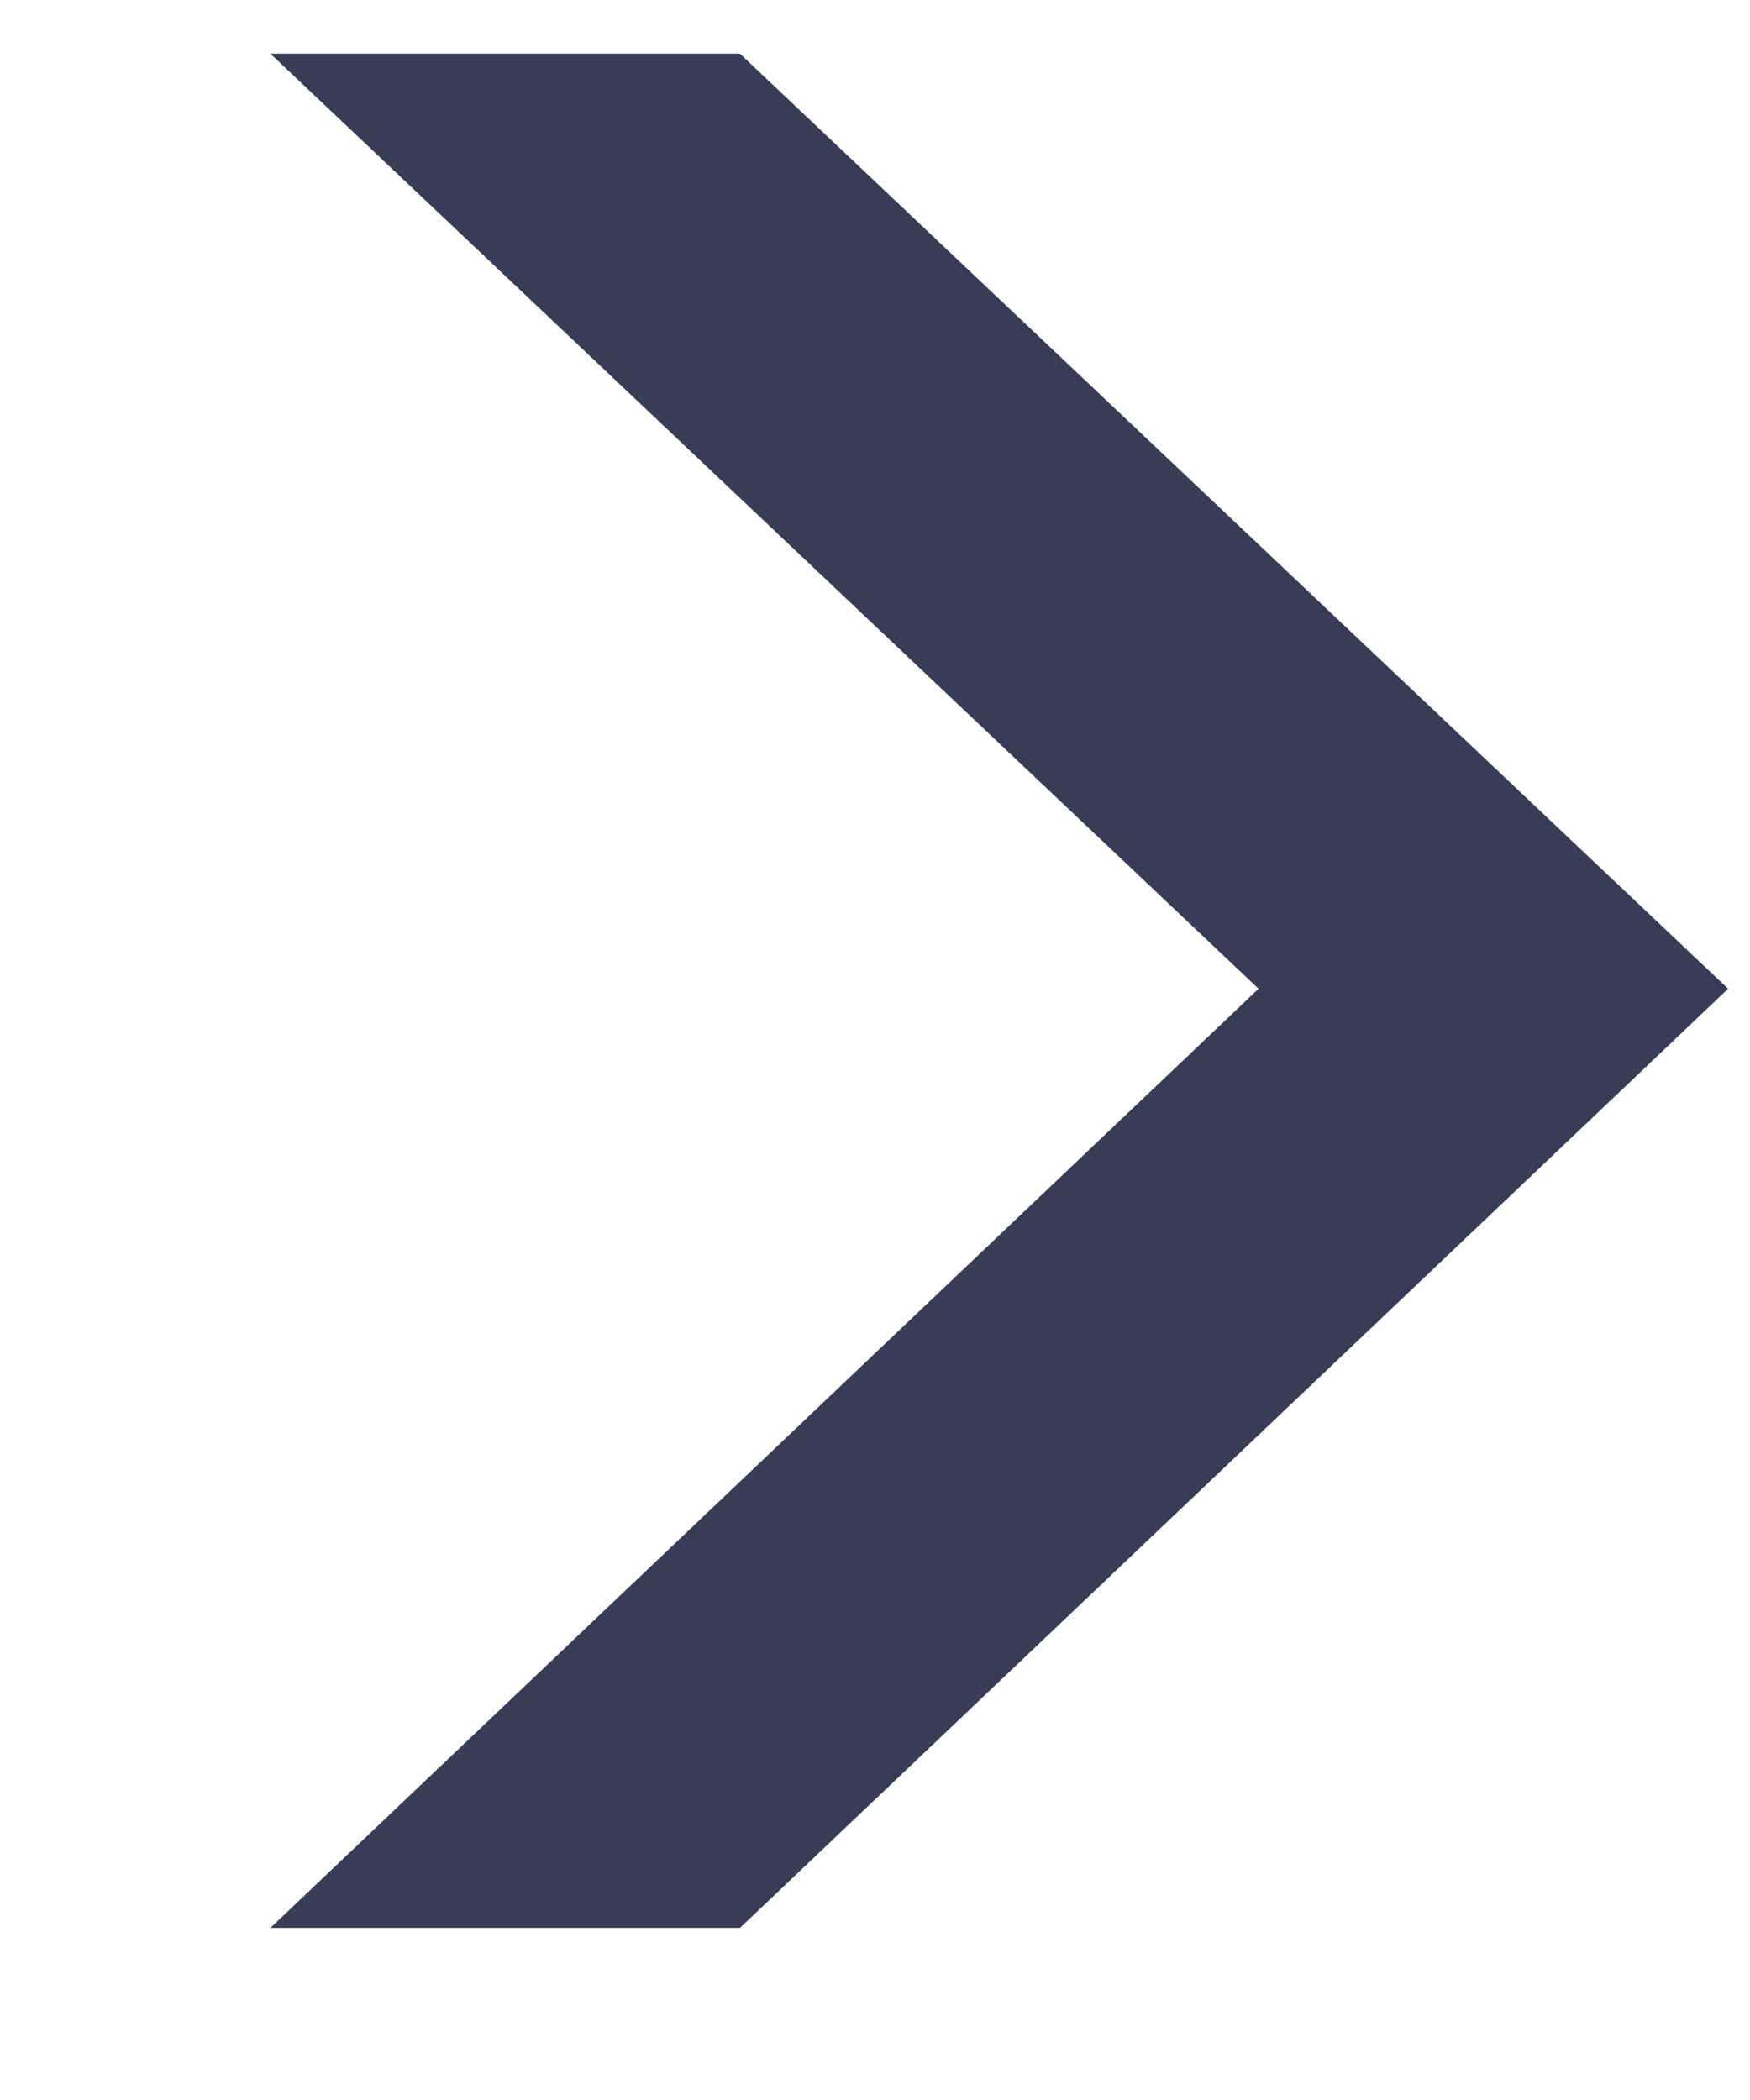 <svg width="10" height="12" viewBox="0 0 6 7" fill="none" xmlns="http://www.w3.org/2000/svg">
<path d="M0.927 0.084H2.537L5.925 3.29L2.537 6.51H0.927L4.315 3.29L0.927 0.084Z" fill="#393C56" style="mix-blend-mode:darken"/>
</svg>
